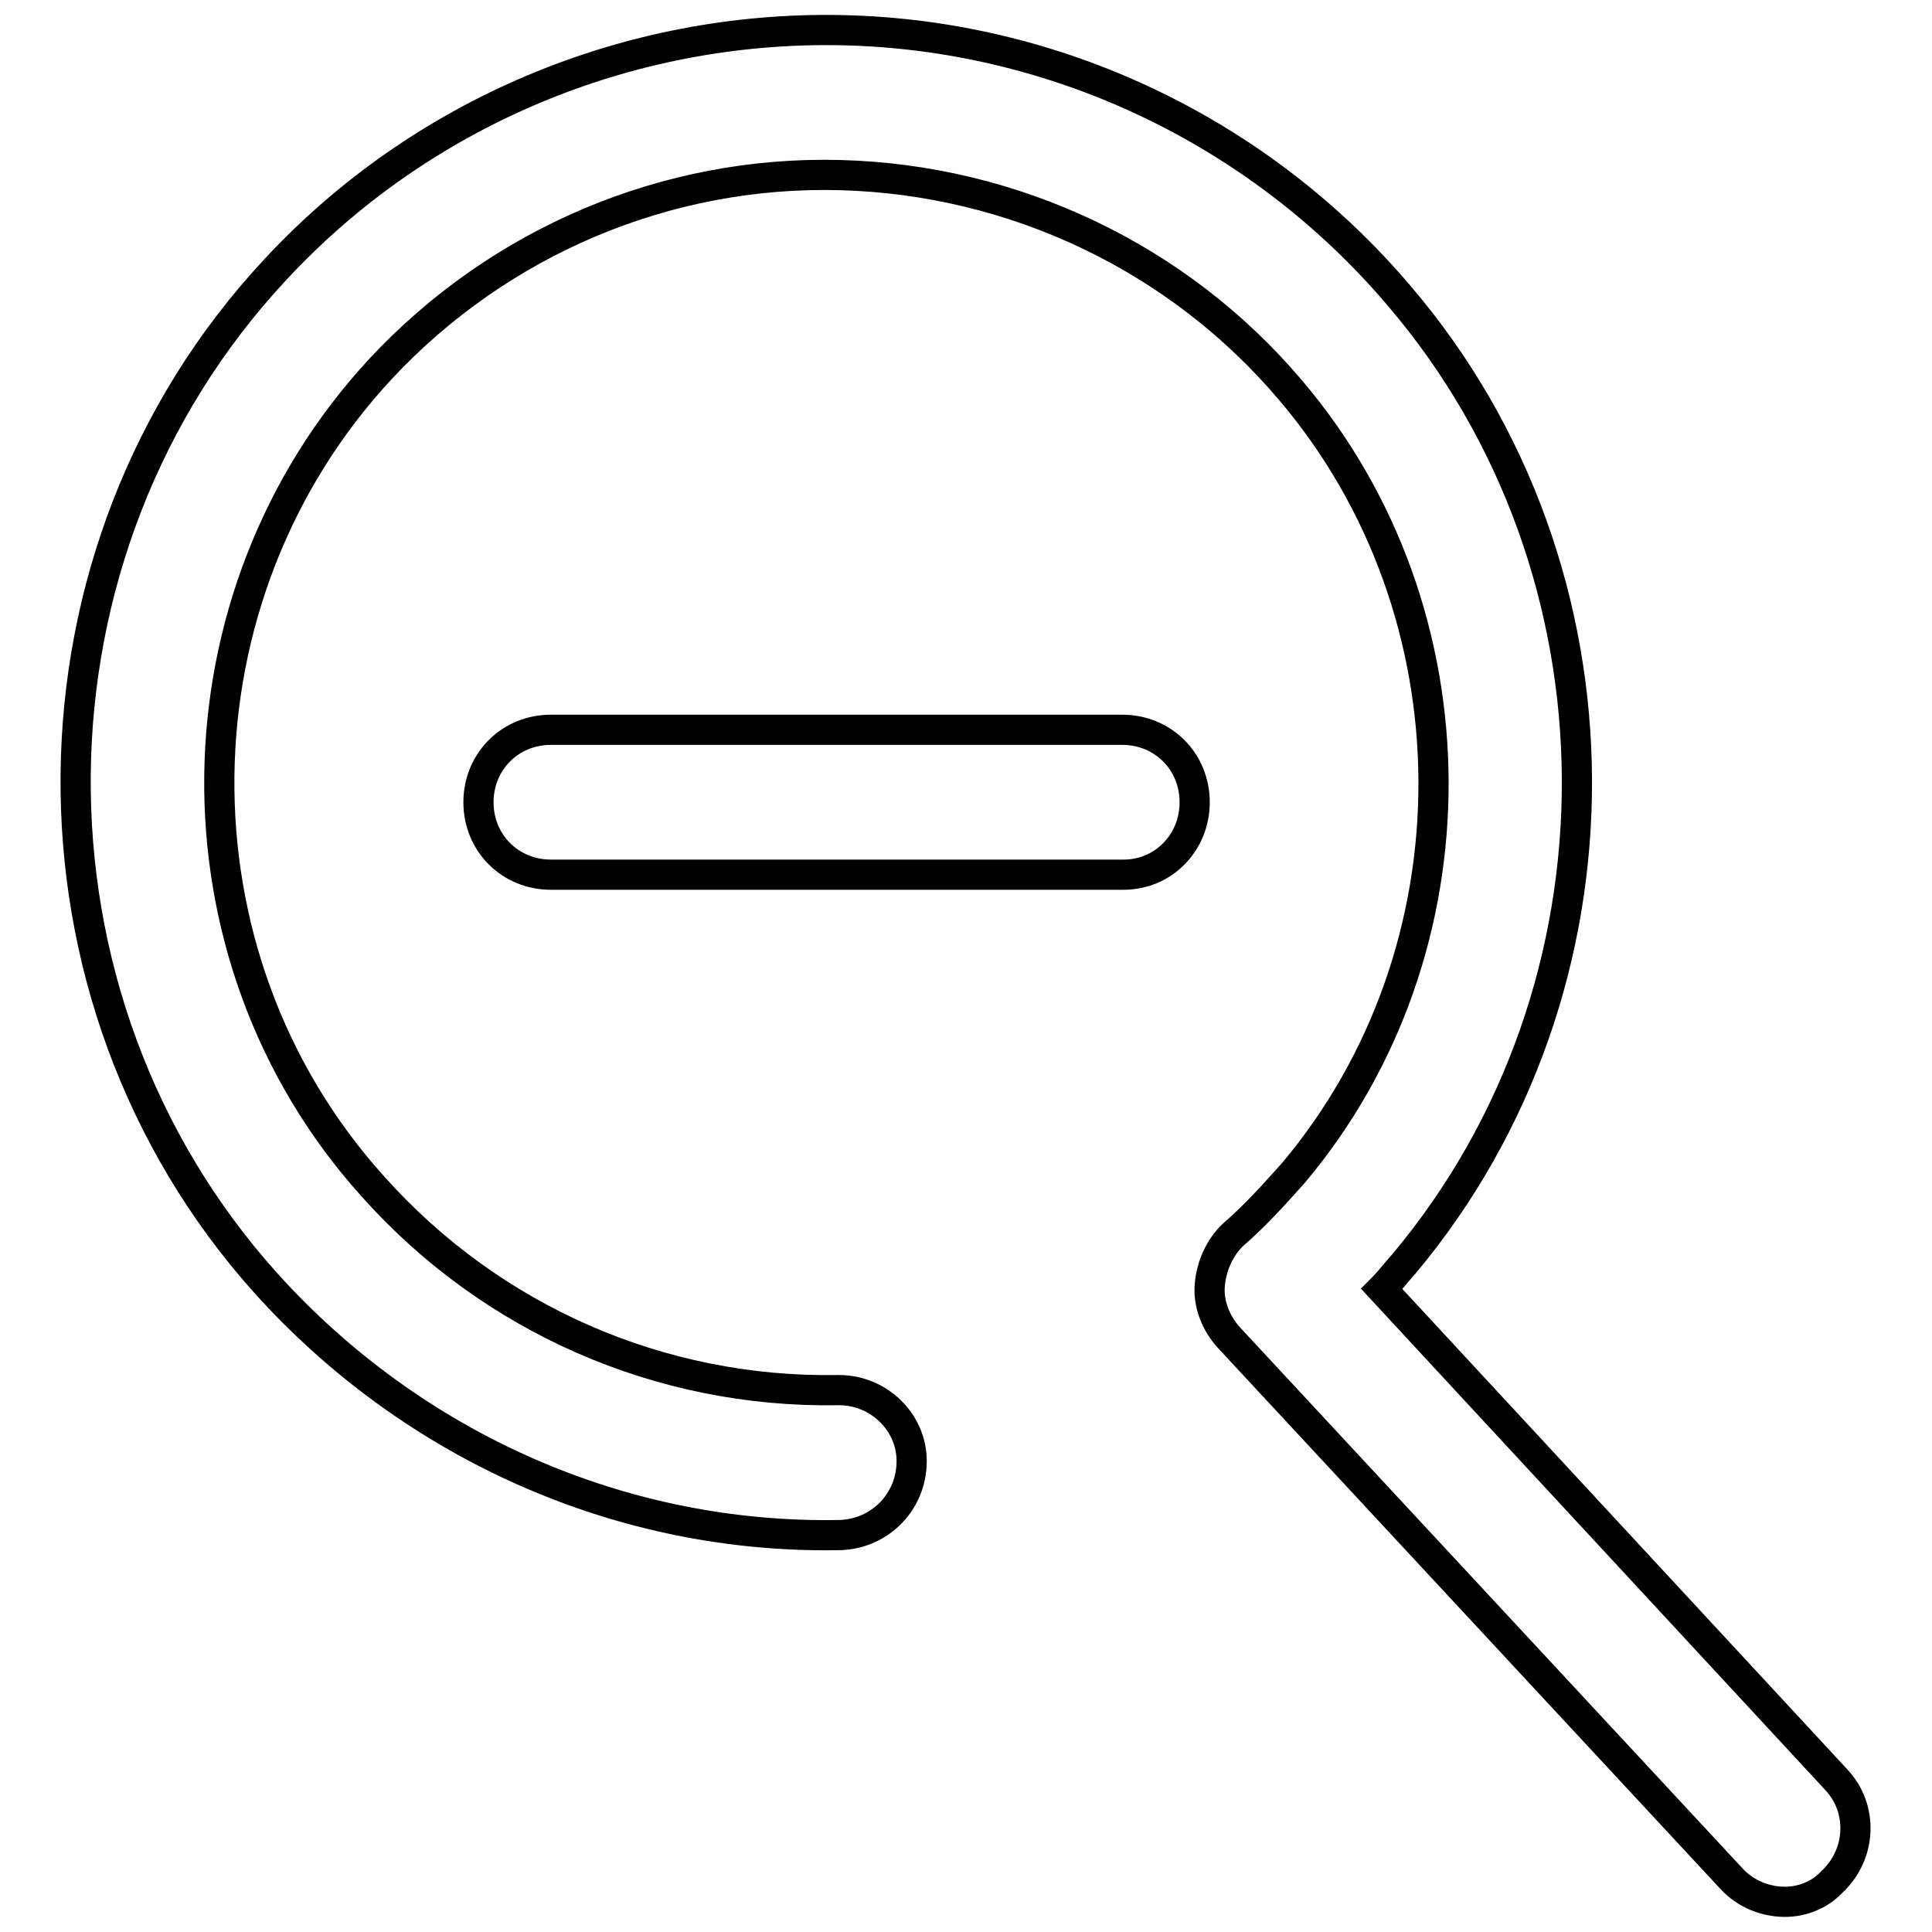 <?xml version="1.0" encoding="utf-8"?>
<!-- Svg Vector Icons : http://www.onlinewebfonts.com/icon -->
<!DOCTYPE svg PUBLIC "-//W3C//DTD SVG 1.1//EN" "http://www.w3.org/Graphics/SVG/1.1/DTD/svg11.dtd">
<svg version="1.1" xmlns="http://www.w3.org/2000/svg" xmlns:xlink="http://www.w3.org/1999/xlink" x="0px" y="0px" viewBox="0 0 256 256" enable-background="new 0 0 256 256" xml:space="preserve">
<g> <path stroke-width="4" fill-opacity="0" stroke="#000000"  d="M236.5,252c-2.5,0-5.2-1-7.1-3.1l-66.6-71.7c-1.7-1.9-2.7-4.4-2.5-6.9c0.2-2.5,1.3-5,3.1-6.7 c2.9-2.5,5.5-5.4,8-8.2c24.9-29.6,24.7-74.2-0.4-103.7c-14.9-17.6-36.7-27.9-59.7-28.5c-23-0.6-45.1,8.8-60.8,25.6 c-28.1,30.2-28.7,77.8-1.1,108.4c15.7,17.6,38.1,27.4,61.6,27h0.2c5.2,0,9.6,4.2,9.6,9.4c0,5.4-4.2,9.6-9.4,9.8 c-28.9,0.6-56.6-11.7-76.1-33.3C1.1,132.1,1.7,73,36.5,35.7C55.8,14.9,83.3,3.4,111.6,4c28.3,0.6,55.3,13.4,73.8,35.2 c31.2,36.5,31.4,91.6,0.6,128.3c-1,1.1-1.9,2.3-2.9,3.3l60.2,65c3.6,3.8,3.4,9.9-0.6,13.6C241.1,251.1,238.8,252,236.5,252 L236.5,252z"/> <path stroke-width="4" fill-opacity="0" stroke="#000000"  d="M148.9,115.9H73c-5.4,0-9.6-4.2-9.6-9.6c0-5.4,4.2-9.6,9.6-9.6h75.7c5.4,0,9.6,4.2,9.6,9.6 C158.3,111.7,154.1,115.9,148.9,115.9z"/></g>
</svg>